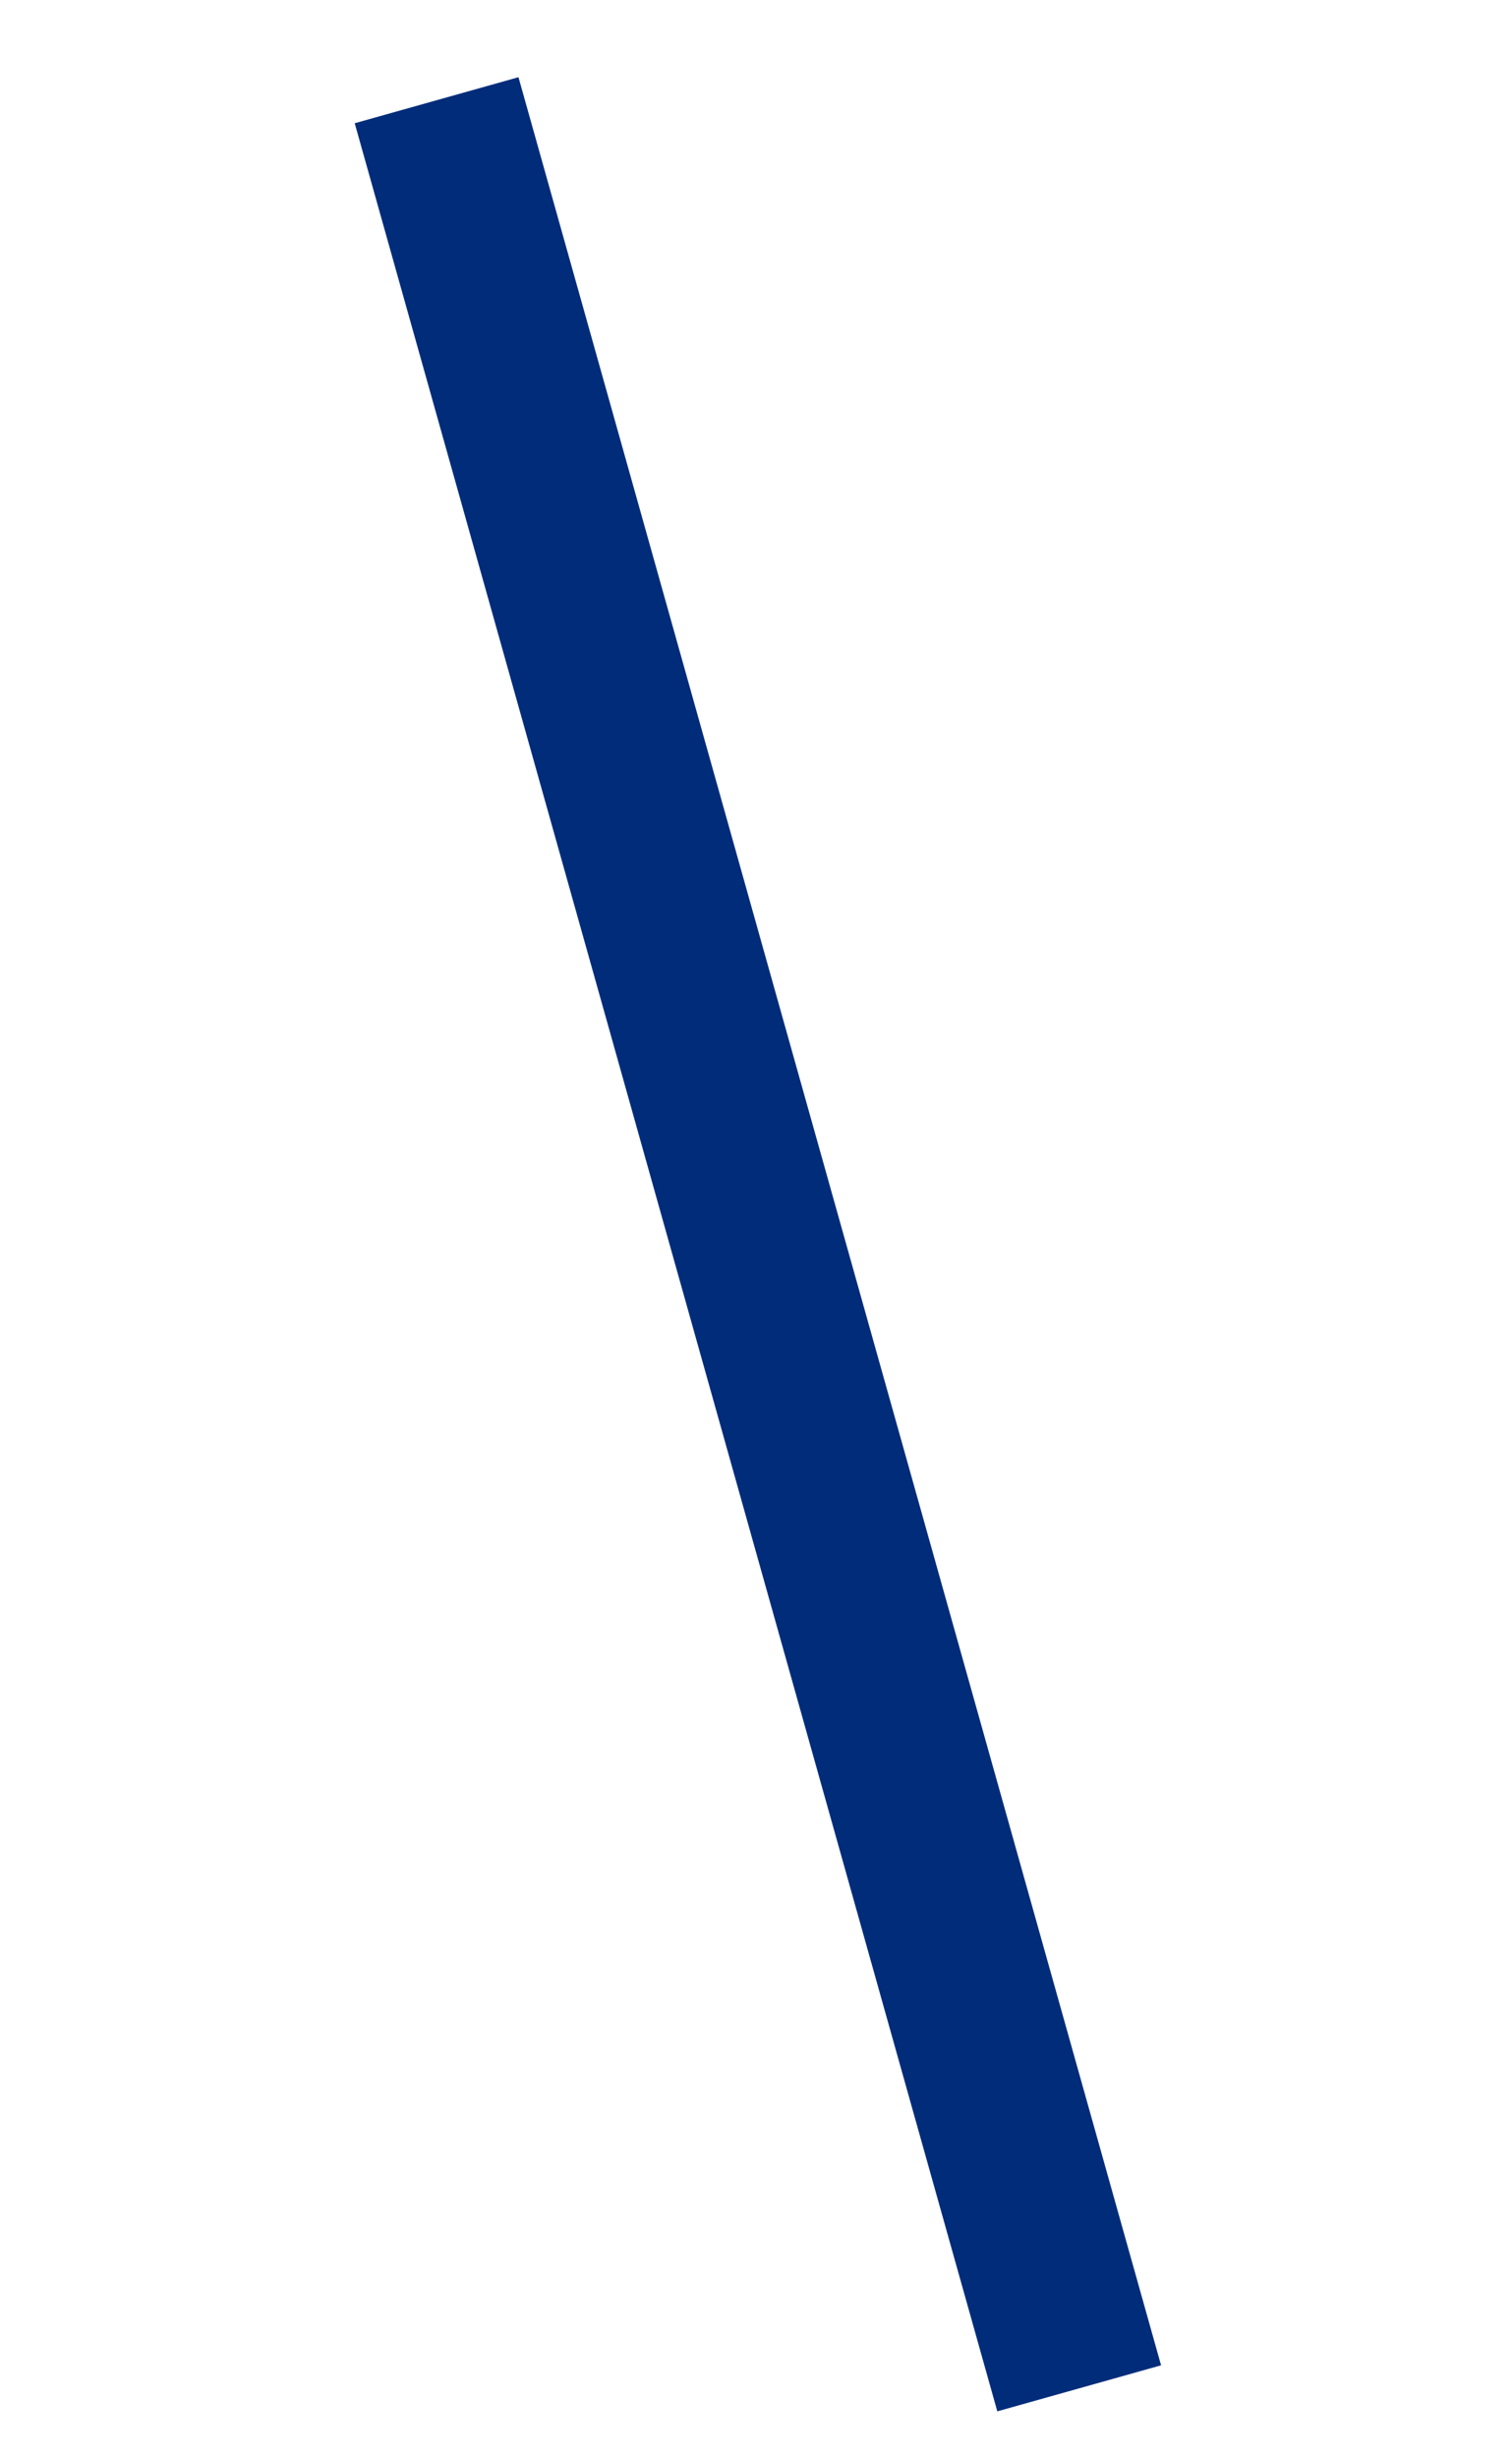 <?xml version="1.0" encoding="UTF-8"?>
<svg id="_レイヤー_1" data-name="レイヤー_1" xmlns="http://www.w3.org/2000/svg" width="80" height="130" version="1.1" viewBox="0 0 80 130">
  <!-- Generator: Adobe Illustrator 29.5.1, SVG Export Plug-In . SVG Version: 2.1.0 Build 141)  -->
  <defs>
    <style>
      .st0 {
        fill: none;
        stroke: #002c7a;
        stroke-width: 9px;
      }
    </style>
  </defs>
  <line id="_線_78" data-name="線_78" class="st0" x1="23.1" y1="5.3" x2="57.1" y2="126.3"/>
</svg>